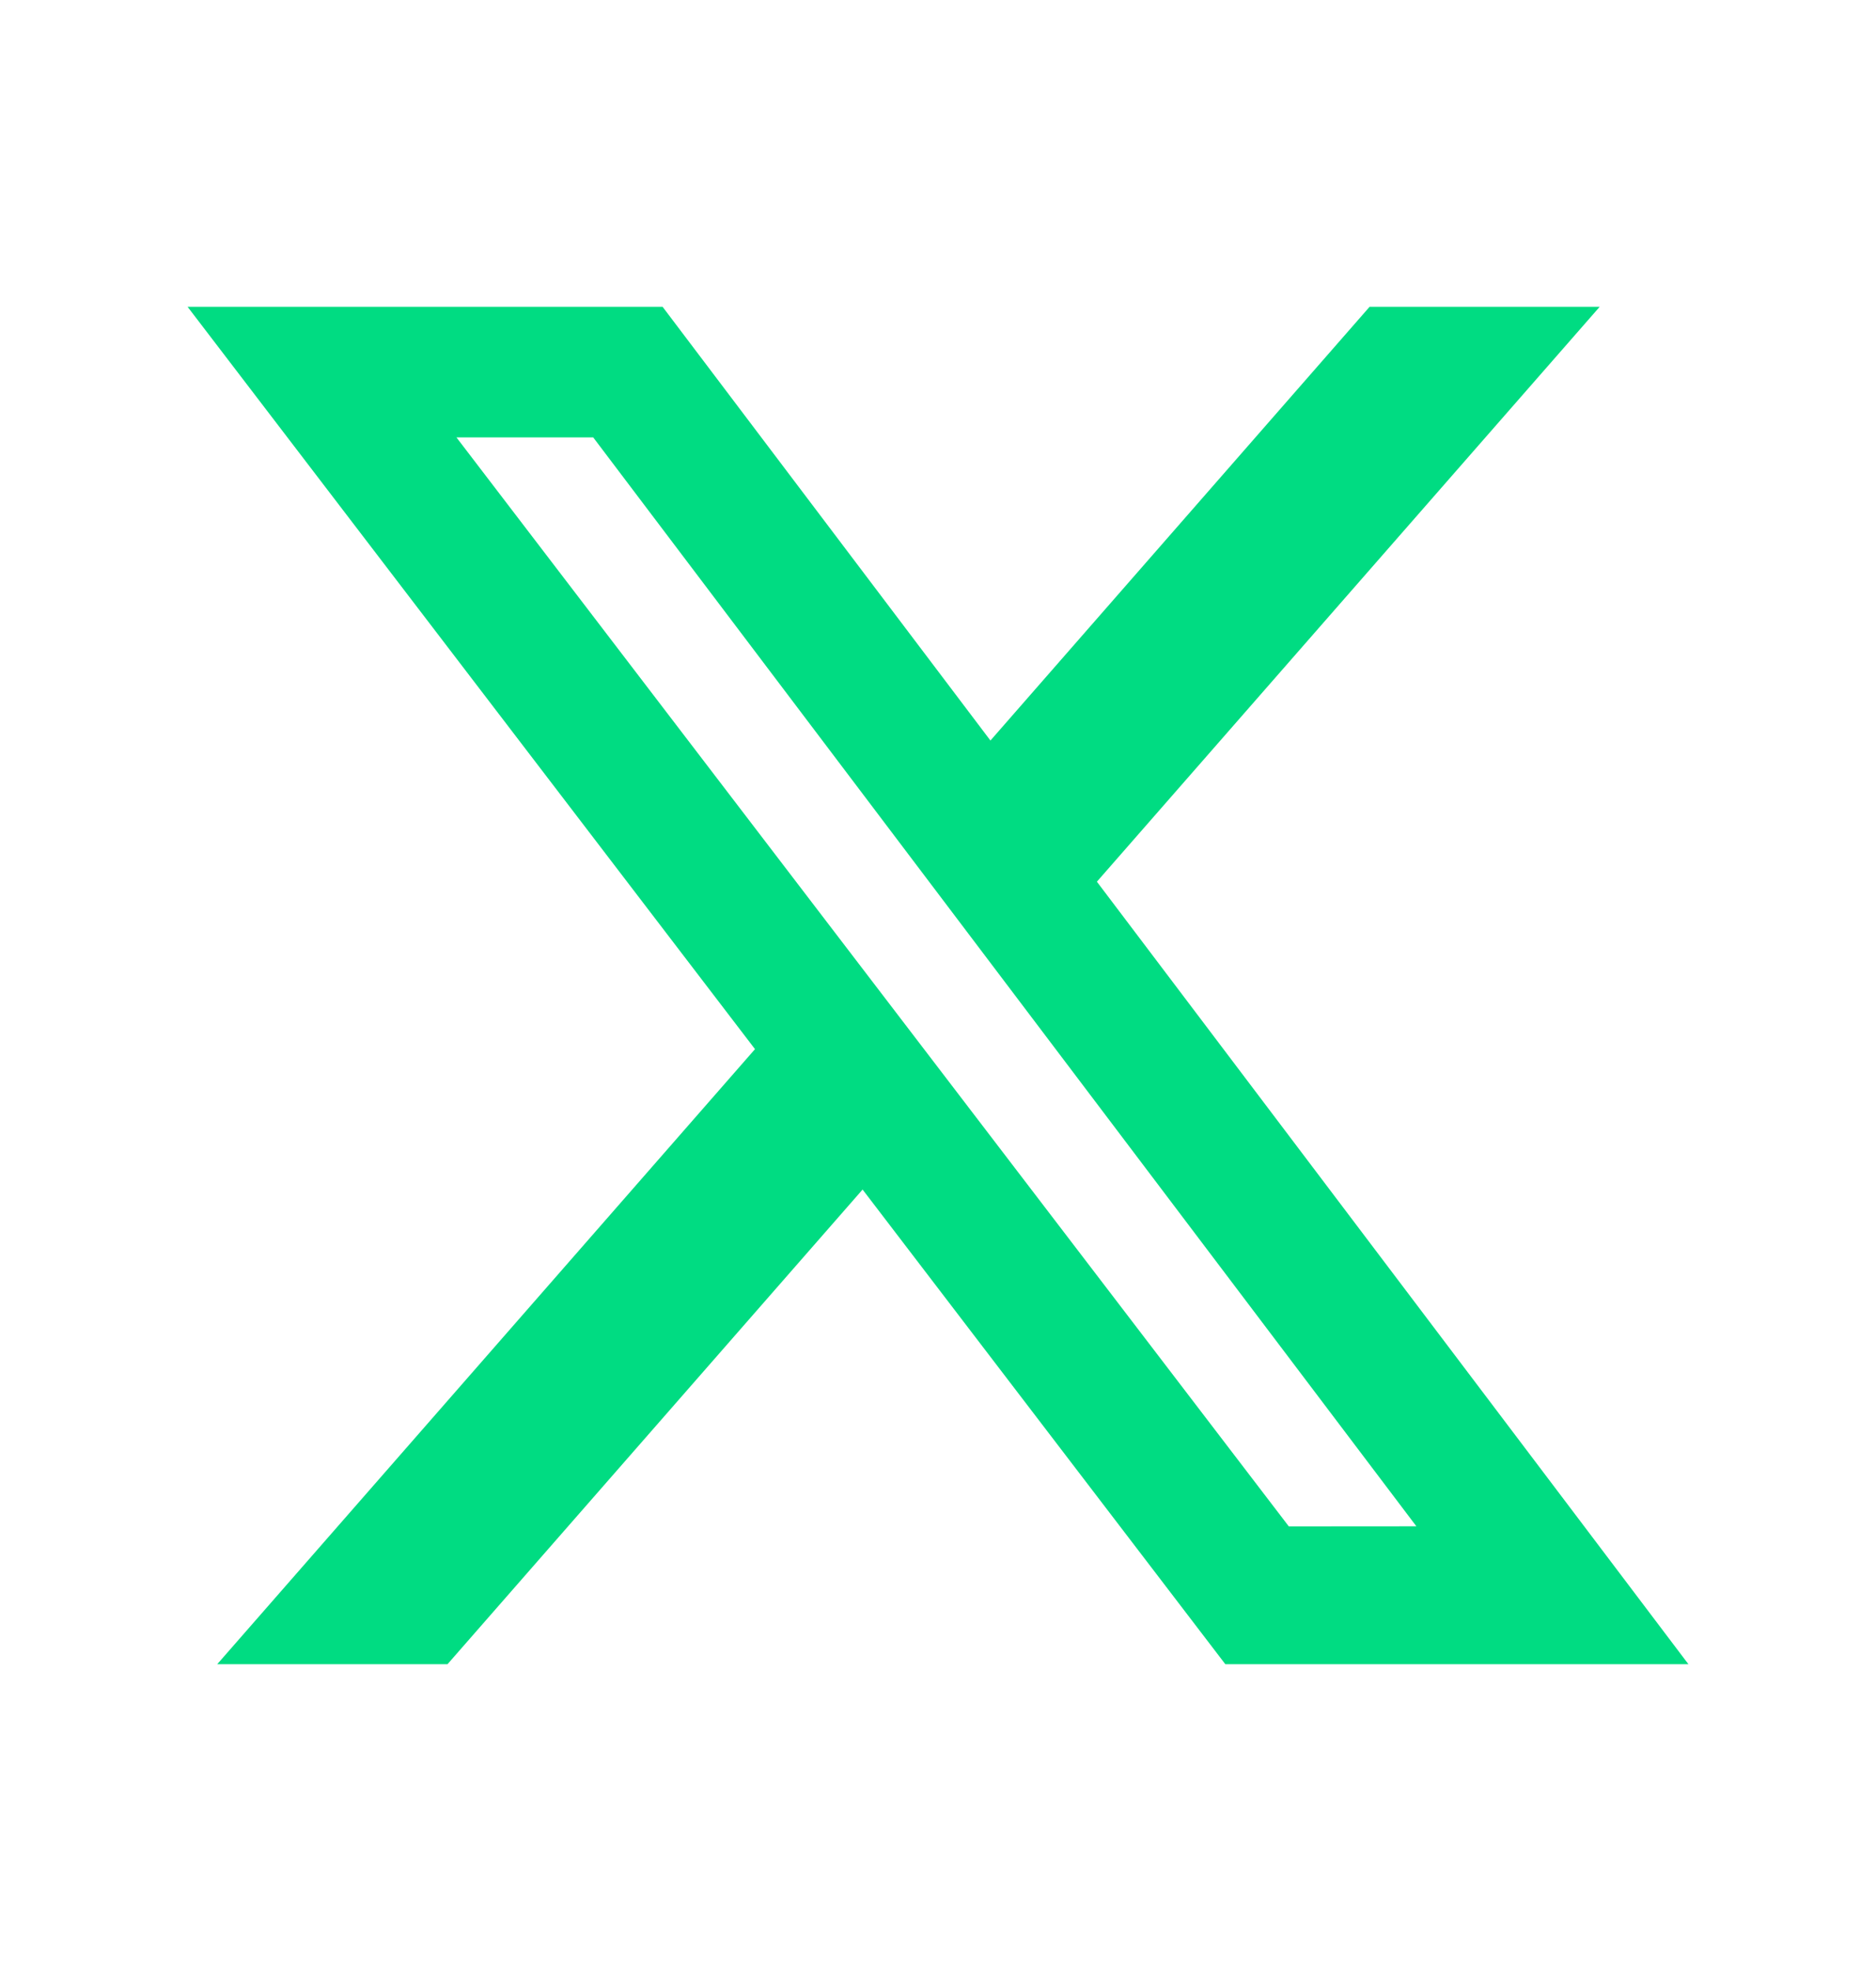 <svg width="20" height="21" viewBox="0 0 20 21" fill="none" xmlns="http://www.w3.org/2000/svg">
<path d="M14.601 3.269L10.559 7.89L7.064 3.269H2L8.049 11.178L2.316 17.731H4.771L9.196 12.674L13.063 17.731H18L11.694 9.394L17.054 3.269H14.601ZM13.74 16.263L4.866 4.66H6.324L15.1 16.262L13.74 16.263Z" fill="#00DC82"/>
</svg>
